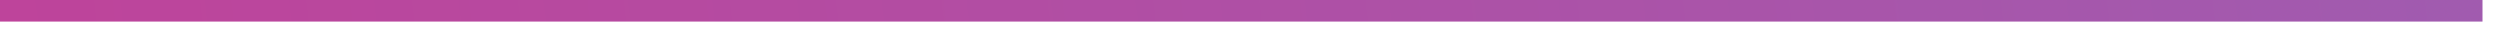 <?xml version="1.0" encoding="utf-8"?>
<svg xmlns="http://www.w3.org/2000/svg" fill="none" height="100%" overflow="visible" preserveAspectRatio="none" style="display: block;" viewBox="0 0 135 2" width="100%">
<path d="M134.055 0H0V1.165H134.055V0Z" fill="url(#paint0_linear_0_6530)" id="Vector"/>
<defs>
<linearGradient gradientUnits="userSpaceOnUse" id="paint0_linear_0_6530" x1="-203.821" x2="1244.83" y1="88.63" y2="-96.609">
<stop stop-color="#ED1E79"/>
<stop offset="0.54" stop-color="#3FA9F5"/>
<stop offset="0.81" stop-color="#17DEFB"/>
<stop offset="1" stop-color="#00FFFF"/>
</linearGradient>
</defs>
</svg>
